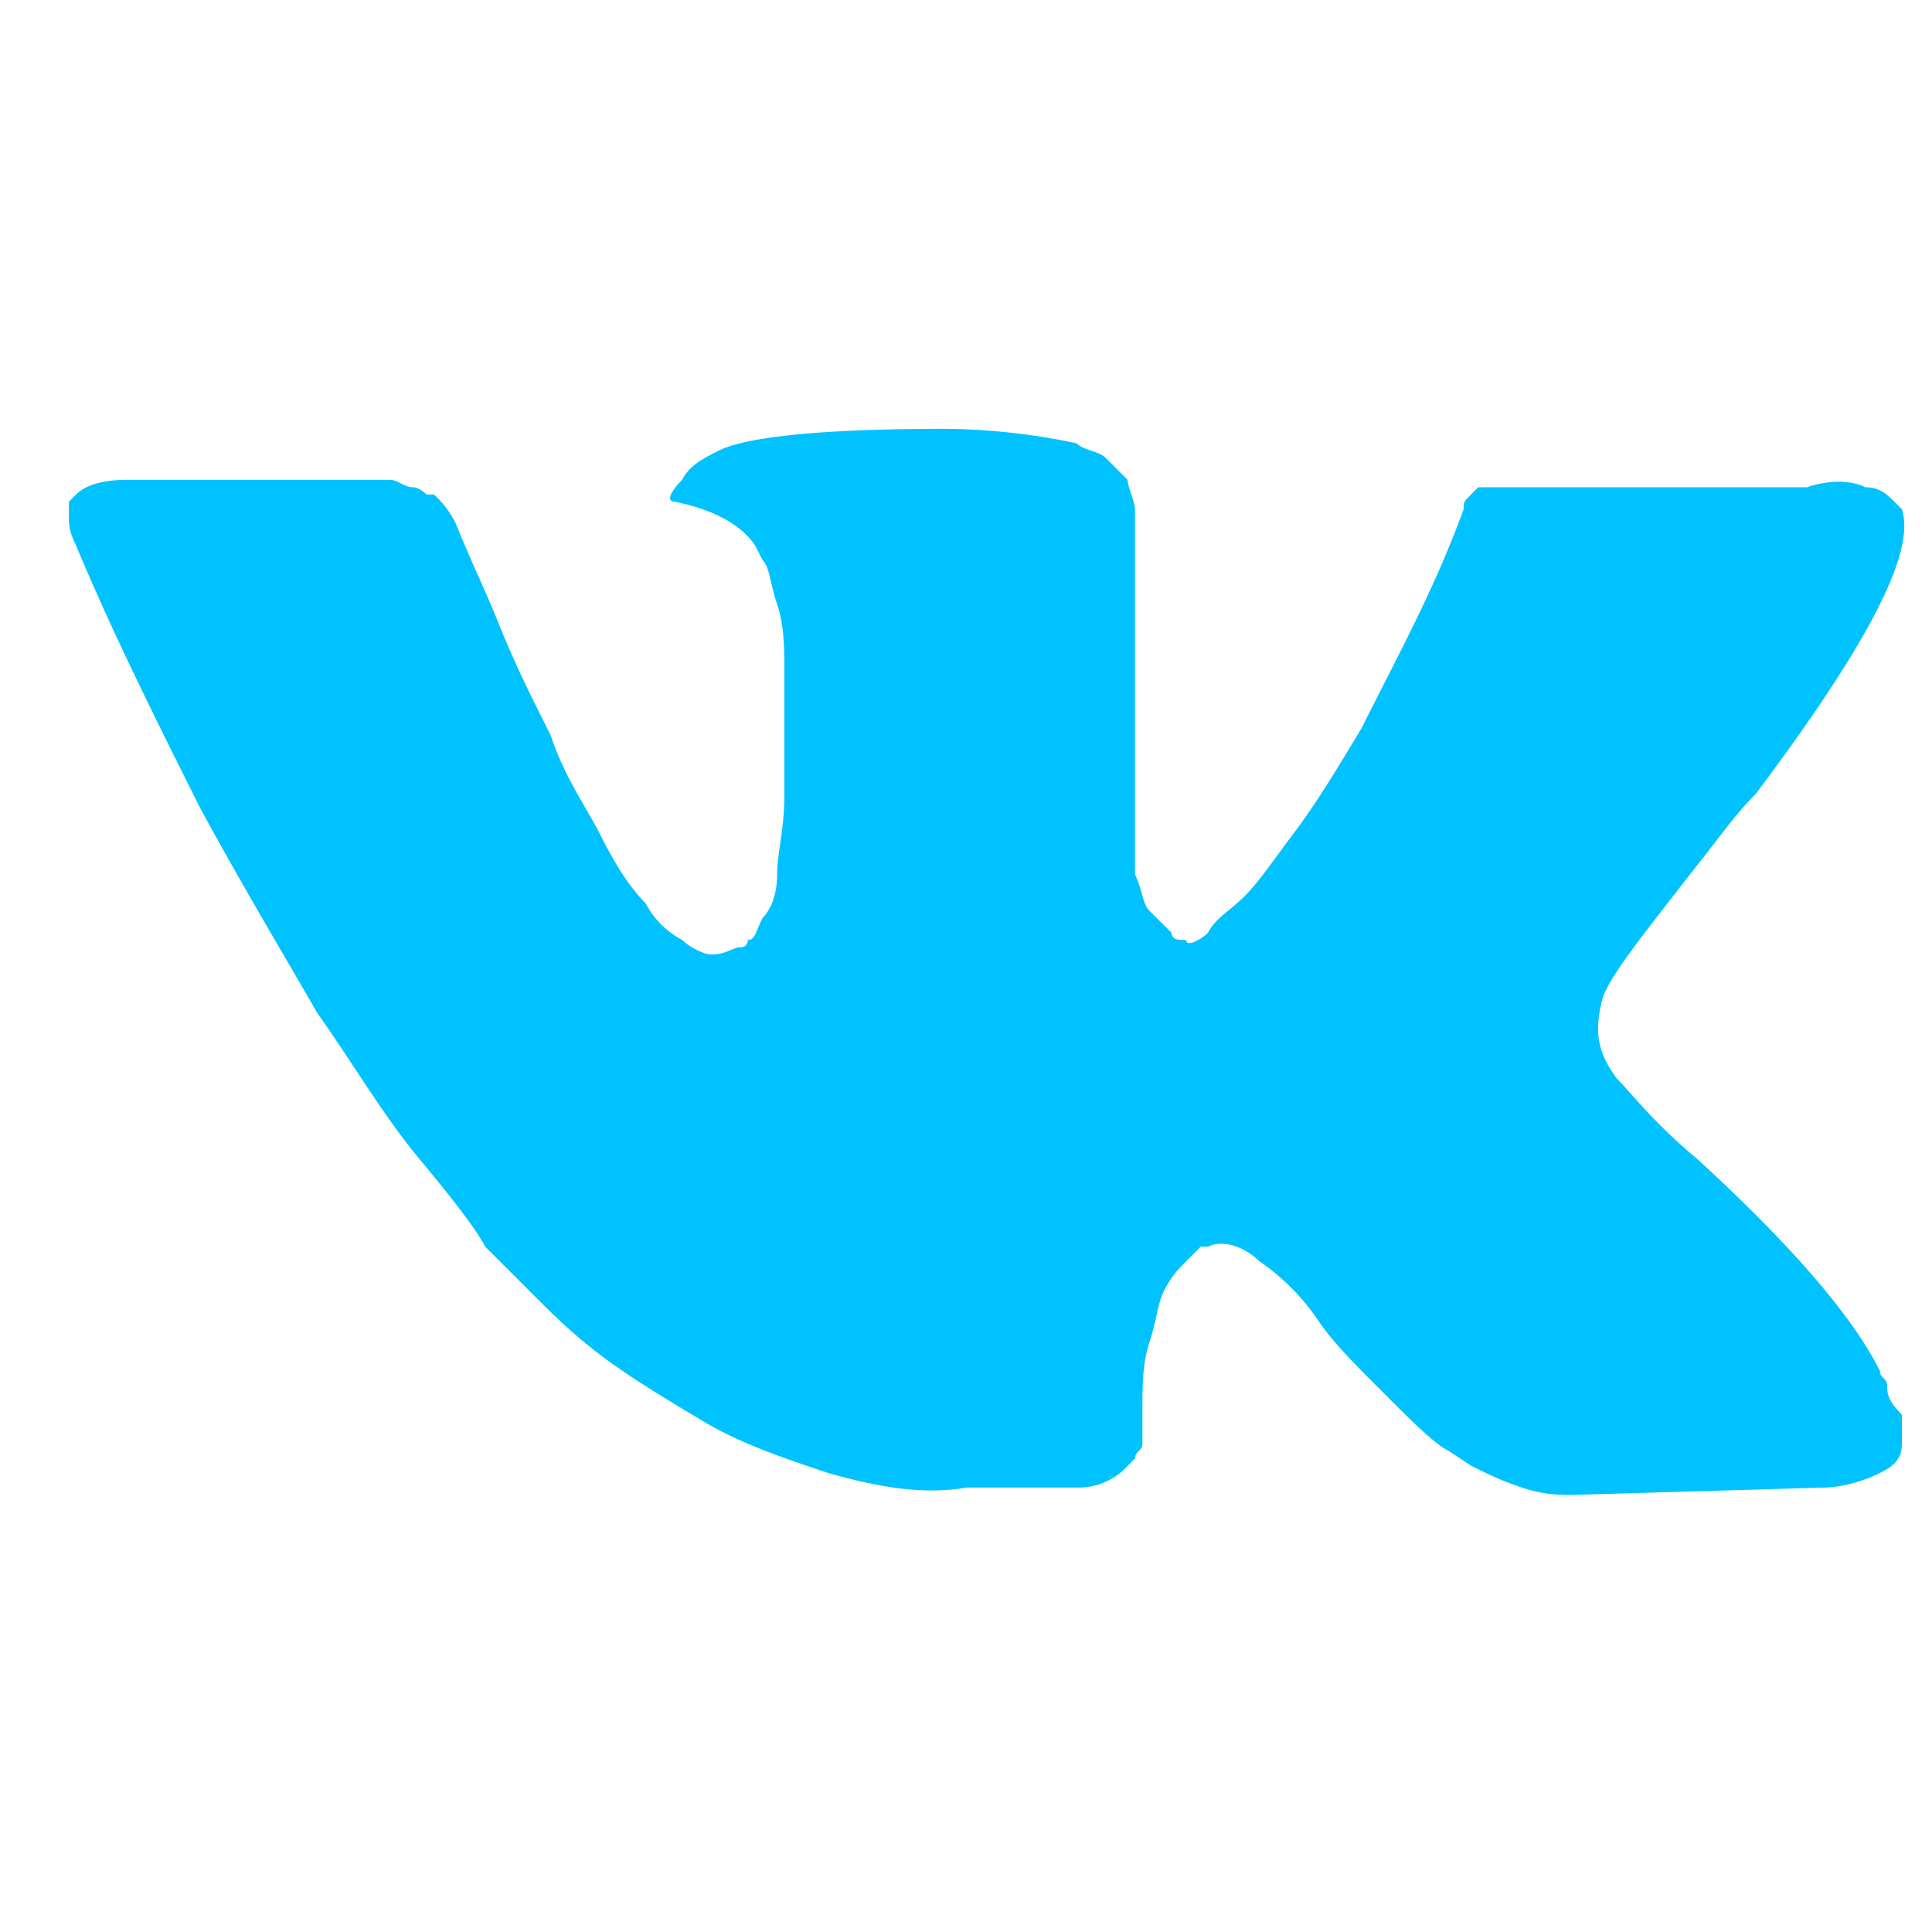 <svg xmlns="http://www.w3.org/2000/svg" width="20" height="20" fill="none"><path fill="#00C2FF" d="M19.536 14.342c0-.075-.075-.075-.075-.15-.303-.606-.983-1.362-1.89-2.193-.454-.378-.68-.68-.832-.832-.227-.302-.226-.529-.15-.831.075-.227.377-.605.906-1.285.303-.378.454-.605.68-.832 1.135-1.512 1.664-2.495 1.513-2.948l-.076-.076c-.076-.075-.151-.151-.302-.151-.152-.076-.378-.076-.605 0h-3.402l-.076.076c-.075.075-.075.075-.075.15-.303.832-.68 1.513-1.058 2.269-.227.378-.454.756-.68 1.058-.228.302-.379.53-.53.68-.151.152-.303.227-.378.378-.076.076-.227.152-.227.076-.075 0-.151 0-.151-.076L11.9 9.43c-.075-.076-.075-.227-.151-.378V5.27c0-.076-.076-.227-.076-.303l-.226-.226c-.076-.076-.227-.076-.303-.152a6.8 6.8 0 0 0-1.36-.15c-1.21 0-2.042.075-2.344.226-.151.076-.302.151-.378.302-.151.152-.151.227-.076.227.378.076.68.227.832.454l.076.15c.075.077.075.228.15.455.076.226.076.453.076.755v1.21c0 .378-.075.605-.075.832s-.076.378-.151.453c-.076.151-.076.227-.152.227 0 0 0 .076-.075.076-.076 0-.151.075-.303.075-.075 0-.226-.075-.302-.151a.9.9 0 0 1-.378-.378q-.226-.227-.454-.68c-.15-.303-.378-.605-.529-1.059l-.15-.302a11 11 0 0 1-.379-.832c-.151-.378-.302-.68-.453-1.058a1 1 0 0 0-.227-.302h-.076s-.075-.076-.151-.076-.151-.076-.227-.076H1.318c-.303 0-.454.076-.53.152l-.075.075v.151c0 .076 0 .152.075.303.378.907.832 1.814 1.286 2.721.453.832.907 1.588 1.21 2.117.377.53.68 1.058 1.058 1.512q.567.68.68.907l.302.302.227.227c.151.151.378.378.68.605s.68.454 1.059.68.831.378 1.285.53c.53.15.983.226 1.436.15h1.134a.69.69 0 0 0 .53-.226l.075-.076c0-.075.076-.075.076-.15v-.303c0-.303 0-.53.075-.756.076-.227.076-.378.151-.53.076-.15.152-.226.227-.302l.151-.151h.076c.151-.076.378 0 .53.151a2.3 2.3 0 0 1 .604.605c.151.227.378.454.68.756s.53.53.68.605l.227.15c.152.076.303.152.53.228.226.075.378.075.529.075l2.57-.075c.227 0 .454-.076.605-.152.151-.075.227-.15.227-.302v-.302c-.152-.152-.152-.227-.152-.303"/></svg>
